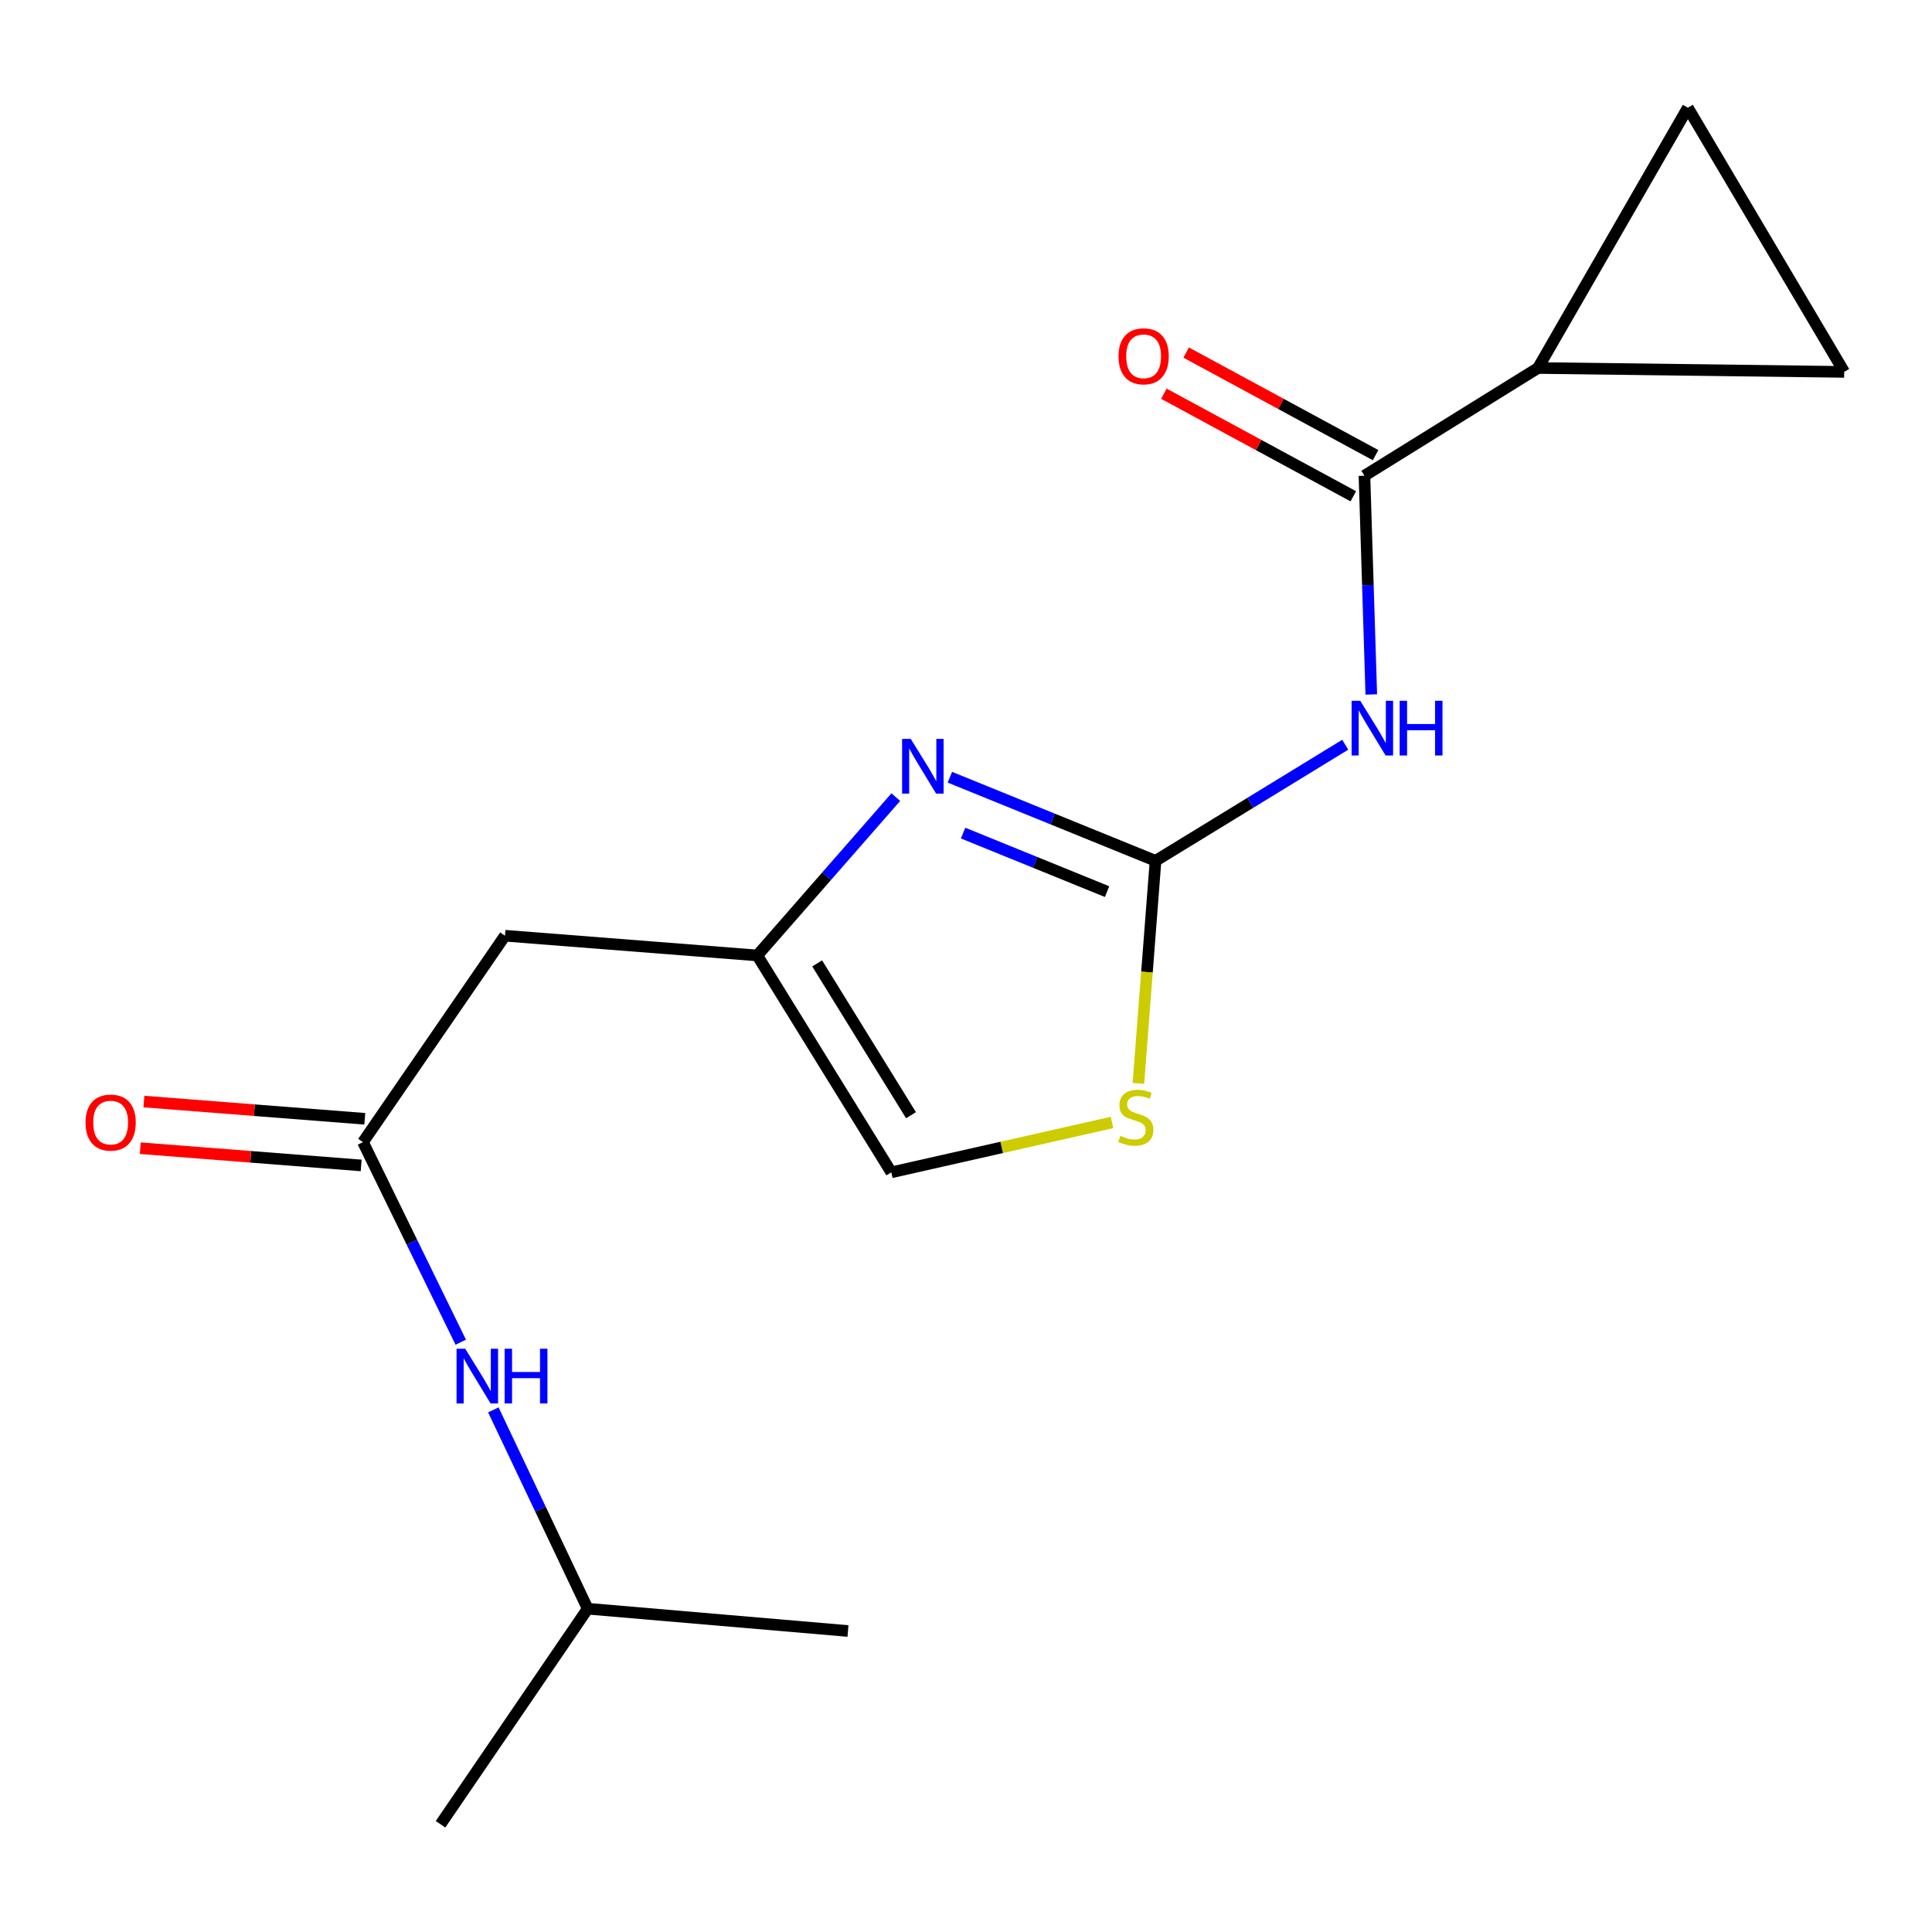 <?xml version='1.0' encoding='iso-8859-1'?>
<svg version='1.1' baseProfile='full'
              xmlns='http://www.w3.org/2000/svg'
                      xmlns:rdkit='http://www.rdkit.org/xml'
                      xmlns:xlink='http://www.w3.org/1999/xlink'
                  xml:space='preserve'
width='1000px' height='1000px' viewBox='0 0 1000 1000'>
<!-- END OF HEADER -->
<rect style='opacity:1.0;fill:#FFFFFF;stroke:none' width='1000' height='1000' x='0' y='0'> </rect>
<path class='bond-0' d='M 598.103,445.563 L 647.199,415.515' style='fill:none;fill-rule:evenodd;stroke:#000000;stroke-width:6px;stroke-linecap:butt;stroke-linejoin:miter;stroke-opacity:1' />
<path class='bond-0' d='M 647.199,415.515 L 696.296,385.467' style='fill:none;fill-rule:evenodd;stroke:#0000FF;stroke-width:6px;stroke-linecap:butt;stroke-linejoin:miter;stroke-opacity:1' />
<path class='bond-1' d='M 598.103,445.563 L 544.877,423.926' style='fill:none;fill-rule:evenodd;stroke:#000000;stroke-width:6px;stroke-linecap:butt;stroke-linejoin:miter;stroke-opacity:1' />
<path class='bond-1' d='M 544.877,423.926 L 491.651,402.288' style='fill:none;fill-rule:evenodd;stroke:#0000FF;stroke-width:6px;stroke-linecap:butt;stroke-linejoin:miter;stroke-opacity:1' />
<path class='bond-1' d='M 573.017,461.501 L 535.759,446.355' style='fill:none;fill-rule:evenodd;stroke:#000000;stroke-width:6px;stroke-linecap:butt;stroke-linejoin:miter;stroke-opacity:1' />
<path class='bond-1' d='M 535.759,446.355 L 498.501,431.209' style='fill:none;fill-rule:evenodd;stroke:#0000FF;stroke-width:6px;stroke-linecap:butt;stroke-linejoin:miter;stroke-opacity:1' />
<path class='bond-4' d='M 598.103,445.563 L 593.669,503.161' style='fill:none;fill-rule:evenodd;stroke:#000000;stroke-width:6px;stroke-linecap:butt;stroke-linejoin:miter;stroke-opacity:1' />
<path class='bond-4' d='M 593.669,503.161 L 589.236,560.759' style='fill:none;fill-rule:evenodd;stroke:#CCCC00;stroke-width:6px;stroke-linecap:butt;stroke-linejoin:miter;stroke-opacity:1' />
<path class='bond-2' d='M 709.78,359.453 L 708.008,302.842' style='fill:none;fill-rule:evenodd;stroke:#0000FF;stroke-width:6px;stroke-linecap:butt;stroke-linejoin:miter;stroke-opacity:1' />
<path class='bond-2' d='M 708.008,302.842 L 706.237,246.23' style='fill:none;fill-rule:evenodd;stroke:#000000;stroke-width:6px;stroke-linecap:butt;stroke-linejoin:miter;stroke-opacity:1' />
<path class='bond-3' d='M 463.667,412.593 L 427.815,453.566' style='fill:none;fill-rule:evenodd;stroke:#0000FF;stroke-width:6px;stroke-linecap:butt;stroke-linejoin:miter;stroke-opacity:1' />
<path class='bond-3' d='M 427.815,453.566 L 391.963,494.539' style='fill:none;fill-rule:evenodd;stroke:#000000;stroke-width:6px;stroke-linecap:butt;stroke-linejoin:miter;stroke-opacity:1' />
<path class='bond-5' d='M 706.237,246.23 L 796.064,190.475' style='fill:none;fill-rule:evenodd;stroke:#000000;stroke-width:6px;stroke-linecap:butt;stroke-linejoin:miter;stroke-opacity:1' />
<path class='bond-12' d='M 712.001,235.584 L 662.978,209.039' style='fill:none;fill-rule:evenodd;stroke:#000000;stroke-width:6px;stroke-linecap:butt;stroke-linejoin:miter;stroke-opacity:1' />
<path class='bond-12' d='M 662.978,209.039 L 613.956,182.494' style='fill:none;fill-rule:evenodd;stroke:#FF0000;stroke-width:6px;stroke-linecap:butt;stroke-linejoin:miter;stroke-opacity:1' />
<path class='bond-12' d='M 700.472,256.876 L 651.45,230.33' style='fill:none;fill-rule:evenodd;stroke:#000000;stroke-width:6px;stroke-linecap:butt;stroke-linejoin:miter;stroke-opacity:1' />
<path class='bond-12' d='M 651.45,230.33 L 602.427,203.785' style='fill:none;fill-rule:evenodd;stroke:#FF0000;stroke-width:6px;stroke-linecap:butt;stroke-linejoin:miter;stroke-opacity:1' />
<path class='bond-7' d='M 391.963,494.539 L 261.366,484.329' style='fill:none;fill-rule:evenodd;stroke:#000000;stroke-width:6px;stroke-linecap:butt;stroke-linejoin:miter;stroke-opacity:1' />
<path class='bond-17' d='M 391.963,494.539 L 461.344,606.802' style='fill:none;fill-rule:evenodd;stroke:#000000;stroke-width:6px;stroke-linecap:butt;stroke-linejoin:miter;stroke-opacity:1' />
<path class='bond-17' d='M 422.966,498.649 L 471.533,577.234' style='fill:none;fill-rule:evenodd;stroke:#000000;stroke-width:6px;stroke-linecap:butt;stroke-linejoin:miter;stroke-opacity:1' />
<path class='bond-10' d='M 575.57,580.99 L 518.457,593.896' style='fill:none;fill-rule:evenodd;stroke:#CCCC00;stroke-width:6px;stroke-linecap:butt;stroke-linejoin:miter;stroke-opacity:1' />
<path class='bond-10' d='M 518.457,593.896 L 461.344,606.802' style='fill:none;fill-rule:evenodd;stroke:#000000;stroke-width:6px;stroke-linecap:butt;stroke-linejoin:miter;stroke-opacity:1' />
<path class='bond-8' d='M 796.064,190.475 L 954.545,192.492' style='fill:none;fill-rule:evenodd;stroke:#000000;stroke-width:6px;stroke-linecap:butt;stroke-linejoin:miter;stroke-opacity:1' />
<path class='bond-9' d='M 796.064,190.475 L 873.623,55.761' style='fill:none;fill-rule:evenodd;stroke:#000000;stroke-width:6px;stroke-linecap:butt;stroke-linejoin:miter;stroke-opacity:1' />
<path class='bond-6' d='M 187.882,591.159 L 261.366,484.329' style='fill:none;fill-rule:evenodd;stroke:#000000;stroke-width:6px;stroke-linecap:butt;stroke-linejoin:miter;stroke-opacity:1' />
<path class='bond-11' d='M 187.882,591.159 L 213.185,642.944' style='fill:none;fill-rule:evenodd;stroke:#000000;stroke-width:6px;stroke-linecap:butt;stroke-linejoin:miter;stroke-opacity:1' />
<path class='bond-11' d='M 213.185,642.944 L 238.488,694.73' style='fill:none;fill-rule:evenodd;stroke:#0000FF;stroke-width:6px;stroke-linecap:butt;stroke-linejoin:miter;stroke-opacity:1' />
<path class='bond-13' d='M 188.824,579.089 L 131.656,574.627' style='fill:none;fill-rule:evenodd;stroke:#000000;stroke-width:6px;stroke-linecap:butt;stroke-linejoin:miter;stroke-opacity:1' />
<path class='bond-13' d='M 131.656,574.627 L 74.488,570.164' style='fill:none;fill-rule:evenodd;stroke:#FF0000;stroke-width:6px;stroke-linecap:butt;stroke-linejoin:miter;stroke-opacity:1' />
<path class='bond-13' d='M 186.94,603.228 L 129.772,598.765' style='fill:none;fill-rule:evenodd;stroke:#000000;stroke-width:6px;stroke-linecap:butt;stroke-linejoin:miter;stroke-opacity:1' />
<path class='bond-13' d='M 129.772,598.765 L 72.604,594.303' style='fill:none;fill-rule:evenodd;stroke:#FF0000;stroke-width:6px;stroke-linecap:butt;stroke-linejoin:miter;stroke-opacity:1' />
<path class='bond-18' d='M 954.545,192.492 L 873.623,55.761' style='fill:none;fill-rule:evenodd;stroke:#000000;stroke-width:6px;stroke-linecap:butt;stroke-linejoin:miter;stroke-opacity:1' />
<path class='bond-14' d='M 255.355,729.752 L 279.774,781.206' style='fill:none;fill-rule:evenodd;stroke:#0000FF;stroke-width:6px;stroke-linecap:butt;stroke-linejoin:miter;stroke-opacity:1' />
<path class='bond-14' d='M 279.774,781.206 L 304.194,832.661' style='fill:none;fill-rule:evenodd;stroke:#000000;stroke-width:6px;stroke-linecap:butt;stroke-linejoin:miter;stroke-opacity:1' />
<path class='bond-15' d='M 304.194,832.661 L 228.02,944.239' style='fill:none;fill-rule:evenodd;stroke:#000000;stroke-width:6px;stroke-linecap:butt;stroke-linejoin:miter;stroke-opacity:1' />
<path class='bond-16' d='M 304.194,832.661 L 438.908,844.202' style='fill:none;fill-rule:evenodd;stroke:#000000;stroke-width:6px;stroke-linecap:butt;stroke-linejoin:miter;stroke-opacity:1' />
<path  class='atom-1' d='M 704.066 362.721
L 713.346 377.721
Q 714.266 379.201, 715.746 381.881
Q 717.226 384.561, 717.306 384.721
L 717.306 362.721
L 721.066 362.721
L 721.066 391.041
L 717.186 391.041
L 707.226 374.641
Q 706.066 372.721, 704.826 370.521
Q 703.626 368.321, 703.266 367.641
L 703.266 391.041
L 699.586 391.041
L 699.586 362.721
L 704.066 362.721
' fill='#0000FF'/>
<path  class='atom-1' d='M 724.466 362.721
L 728.306 362.721
L 728.306 374.761
L 742.786 374.761
L 742.786 362.721
L 746.626 362.721
L 746.626 391.041
L 742.786 391.041
L 742.786 377.961
L 728.306 377.961
L 728.306 391.041
L 724.466 391.041
L 724.466 362.721
' fill='#0000FF'/>
<path  class='atom-2' d='M 471.401 382.441
L 480.681 397.441
Q 481.601 398.921, 483.081 401.601
Q 484.561 404.281, 484.641 404.441
L 484.641 382.441
L 488.401 382.441
L 488.401 410.761
L 484.521 410.761
L 474.561 394.361
Q 473.401 392.441, 472.161 390.241
Q 470.961 388.041, 470.601 387.361
L 470.601 410.761
L 466.921 410.761
L 466.921 382.441
L 471.401 382.441
' fill='#0000FF'/>
<path  class='atom-5' d='M 579.893 587.925
Q 580.213 588.045, 581.533 588.605
Q 582.853 589.165, 584.293 589.525
Q 585.773 589.845, 587.213 589.845
Q 589.893 589.845, 591.453 588.565
Q 593.013 587.245, 593.013 584.965
Q 593.013 583.405, 592.213 582.445
Q 591.453 581.485, 590.253 580.965
Q 589.053 580.445, 587.053 579.845
Q 584.533 579.085, 583.013 578.365
Q 581.533 577.645, 580.453 576.125
Q 579.413 574.605, 579.413 572.045
Q 579.413 568.485, 581.813 566.285
Q 584.253 564.085, 589.053 564.085
Q 592.333 564.085, 596.053 565.645
L 595.133 568.725
Q 591.733 567.325, 589.173 567.325
Q 586.413 567.325, 584.893 568.485
Q 583.373 569.605, 583.413 571.565
Q 583.413 573.085, 584.173 574.005
Q 584.973 574.925, 586.093 575.445
Q 587.253 575.965, 589.173 576.565
Q 591.733 577.365, 593.253 578.165
Q 594.773 578.965, 595.853 580.605
Q 596.973 582.205, 596.973 584.965
Q 596.973 588.885, 594.333 591.005
Q 591.733 593.085, 587.373 593.085
Q 584.853 593.085, 582.933 592.525
Q 581.053 592.005, 578.813 591.085
L 579.893 587.925
' fill='#CCCC00'/>
<path  class='atom-12' d='M 240.794 698.1
L 250.074 713.1
Q 250.994 714.58, 252.474 717.26
Q 253.954 719.94, 254.034 720.1
L 254.034 698.1
L 257.794 698.1
L 257.794 726.42
L 253.914 726.42
L 243.954 710.02
Q 242.794 708.1, 241.554 705.9
Q 240.354 703.7, 239.994 703.02
L 239.994 726.42
L 236.314 726.42
L 236.314 698.1
L 240.794 698.1
' fill='#0000FF'/>
<path  class='atom-12' d='M 261.194 698.1
L 265.034 698.1
L 265.034 710.14
L 279.514 710.14
L 279.514 698.1
L 283.354 698.1
L 283.354 726.42
L 279.514 726.42
L 279.514 713.34
L 265.034 713.34
L 265.034 726.42
L 261.194 726.42
L 261.194 698.1
' fill='#0000FF'/>
<path  class='atom-13' d='M 578.942 184.421
Q 578.942 177.621, 582.302 173.821
Q 585.662 170.021, 591.942 170.021
Q 598.222 170.021, 601.582 173.821
Q 604.942 177.621, 604.942 184.421
Q 604.942 191.301, 601.542 195.221
Q 598.142 199.101, 591.942 199.101
Q 585.702 199.101, 582.302 195.221
Q 578.942 191.341, 578.942 184.421
M 591.942 195.901
Q 596.262 195.901, 598.582 193.021
Q 600.942 190.101, 600.942 184.421
Q 600.942 178.861, 598.582 176.061
Q 596.262 173.221, 591.942 173.221
Q 587.622 173.221, 585.262 176.021
Q 582.942 178.821, 582.942 184.421
Q 582.942 190.141, 585.262 193.021
Q 587.622 195.901, 591.942 195.901
' fill='#FF0000'/>
<path  class='atom-14' d='M 44.271 581.043
Q 44.271 574.243, 47.631 570.443
Q 50.991 566.643, 57.271 566.643
Q 63.551 566.643, 66.911 570.443
Q 70.271 574.243, 70.271 581.043
Q 70.271 587.923, 66.871 591.843
Q 63.471 595.723, 57.271 595.723
Q 51.031 595.723, 47.631 591.843
Q 44.271 587.963, 44.271 581.043
M 57.271 592.523
Q 61.591 592.523, 63.911 589.643
Q 66.271 586.723, 66.271 581.043
Q 66.271 575.483, 63.911 572.683
Q 61.591 569.843, 57.271 569.843
Q 52.951 569.843, 50.591 572.643
Q 48.271 575.443, 48.271 581.043
Q 48.271 586.763, 50.591 589.643
Q 52.951 592.523, 57.271 592.523
' fill='#FF0000'/>
</svg>
